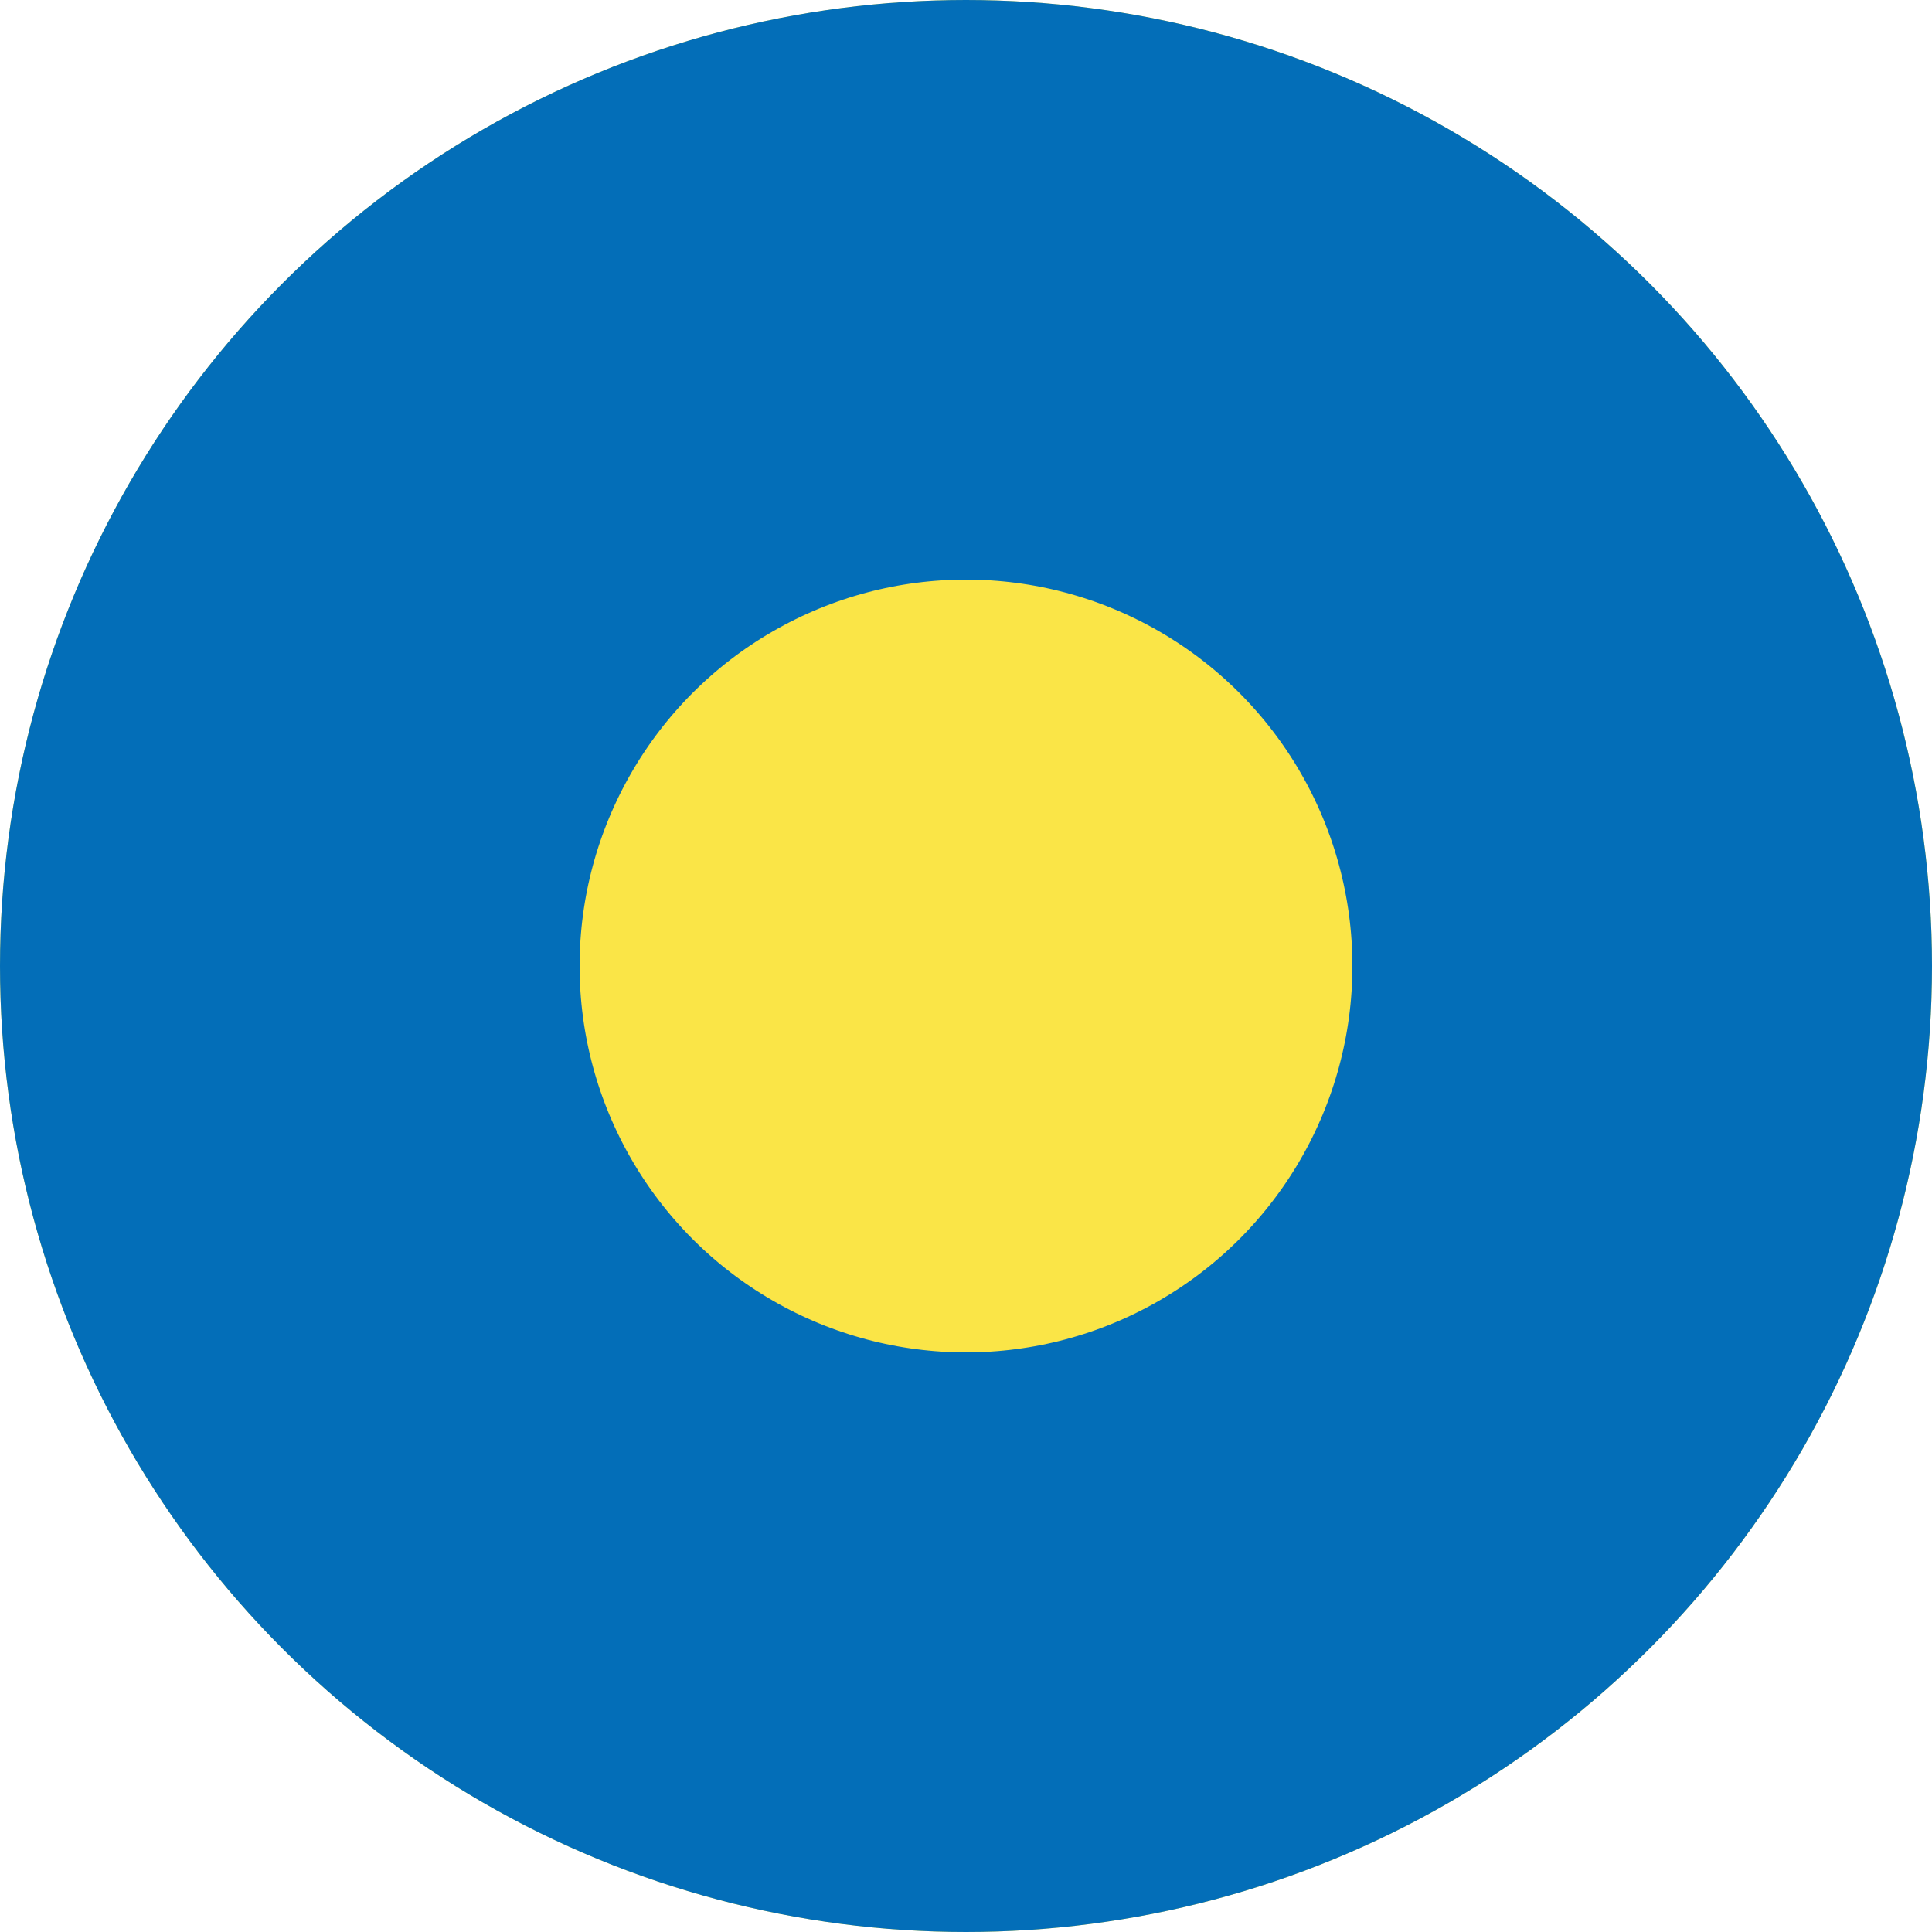 <svg xmlns="http://www.w3.org/2000/svg" width="20" height="20" viewBox="0 0 20 20">
  <g id="楕円形_60" data-name="楕円形 60" fill="#fae547" stroke="#036eb8" stroke-width="6">
    <circle cx="10" cy="10" r="10" stroke="none"/>
    <circle cx="10" cy="10" r="7" fill="none"/>
  </g>
</svg>
